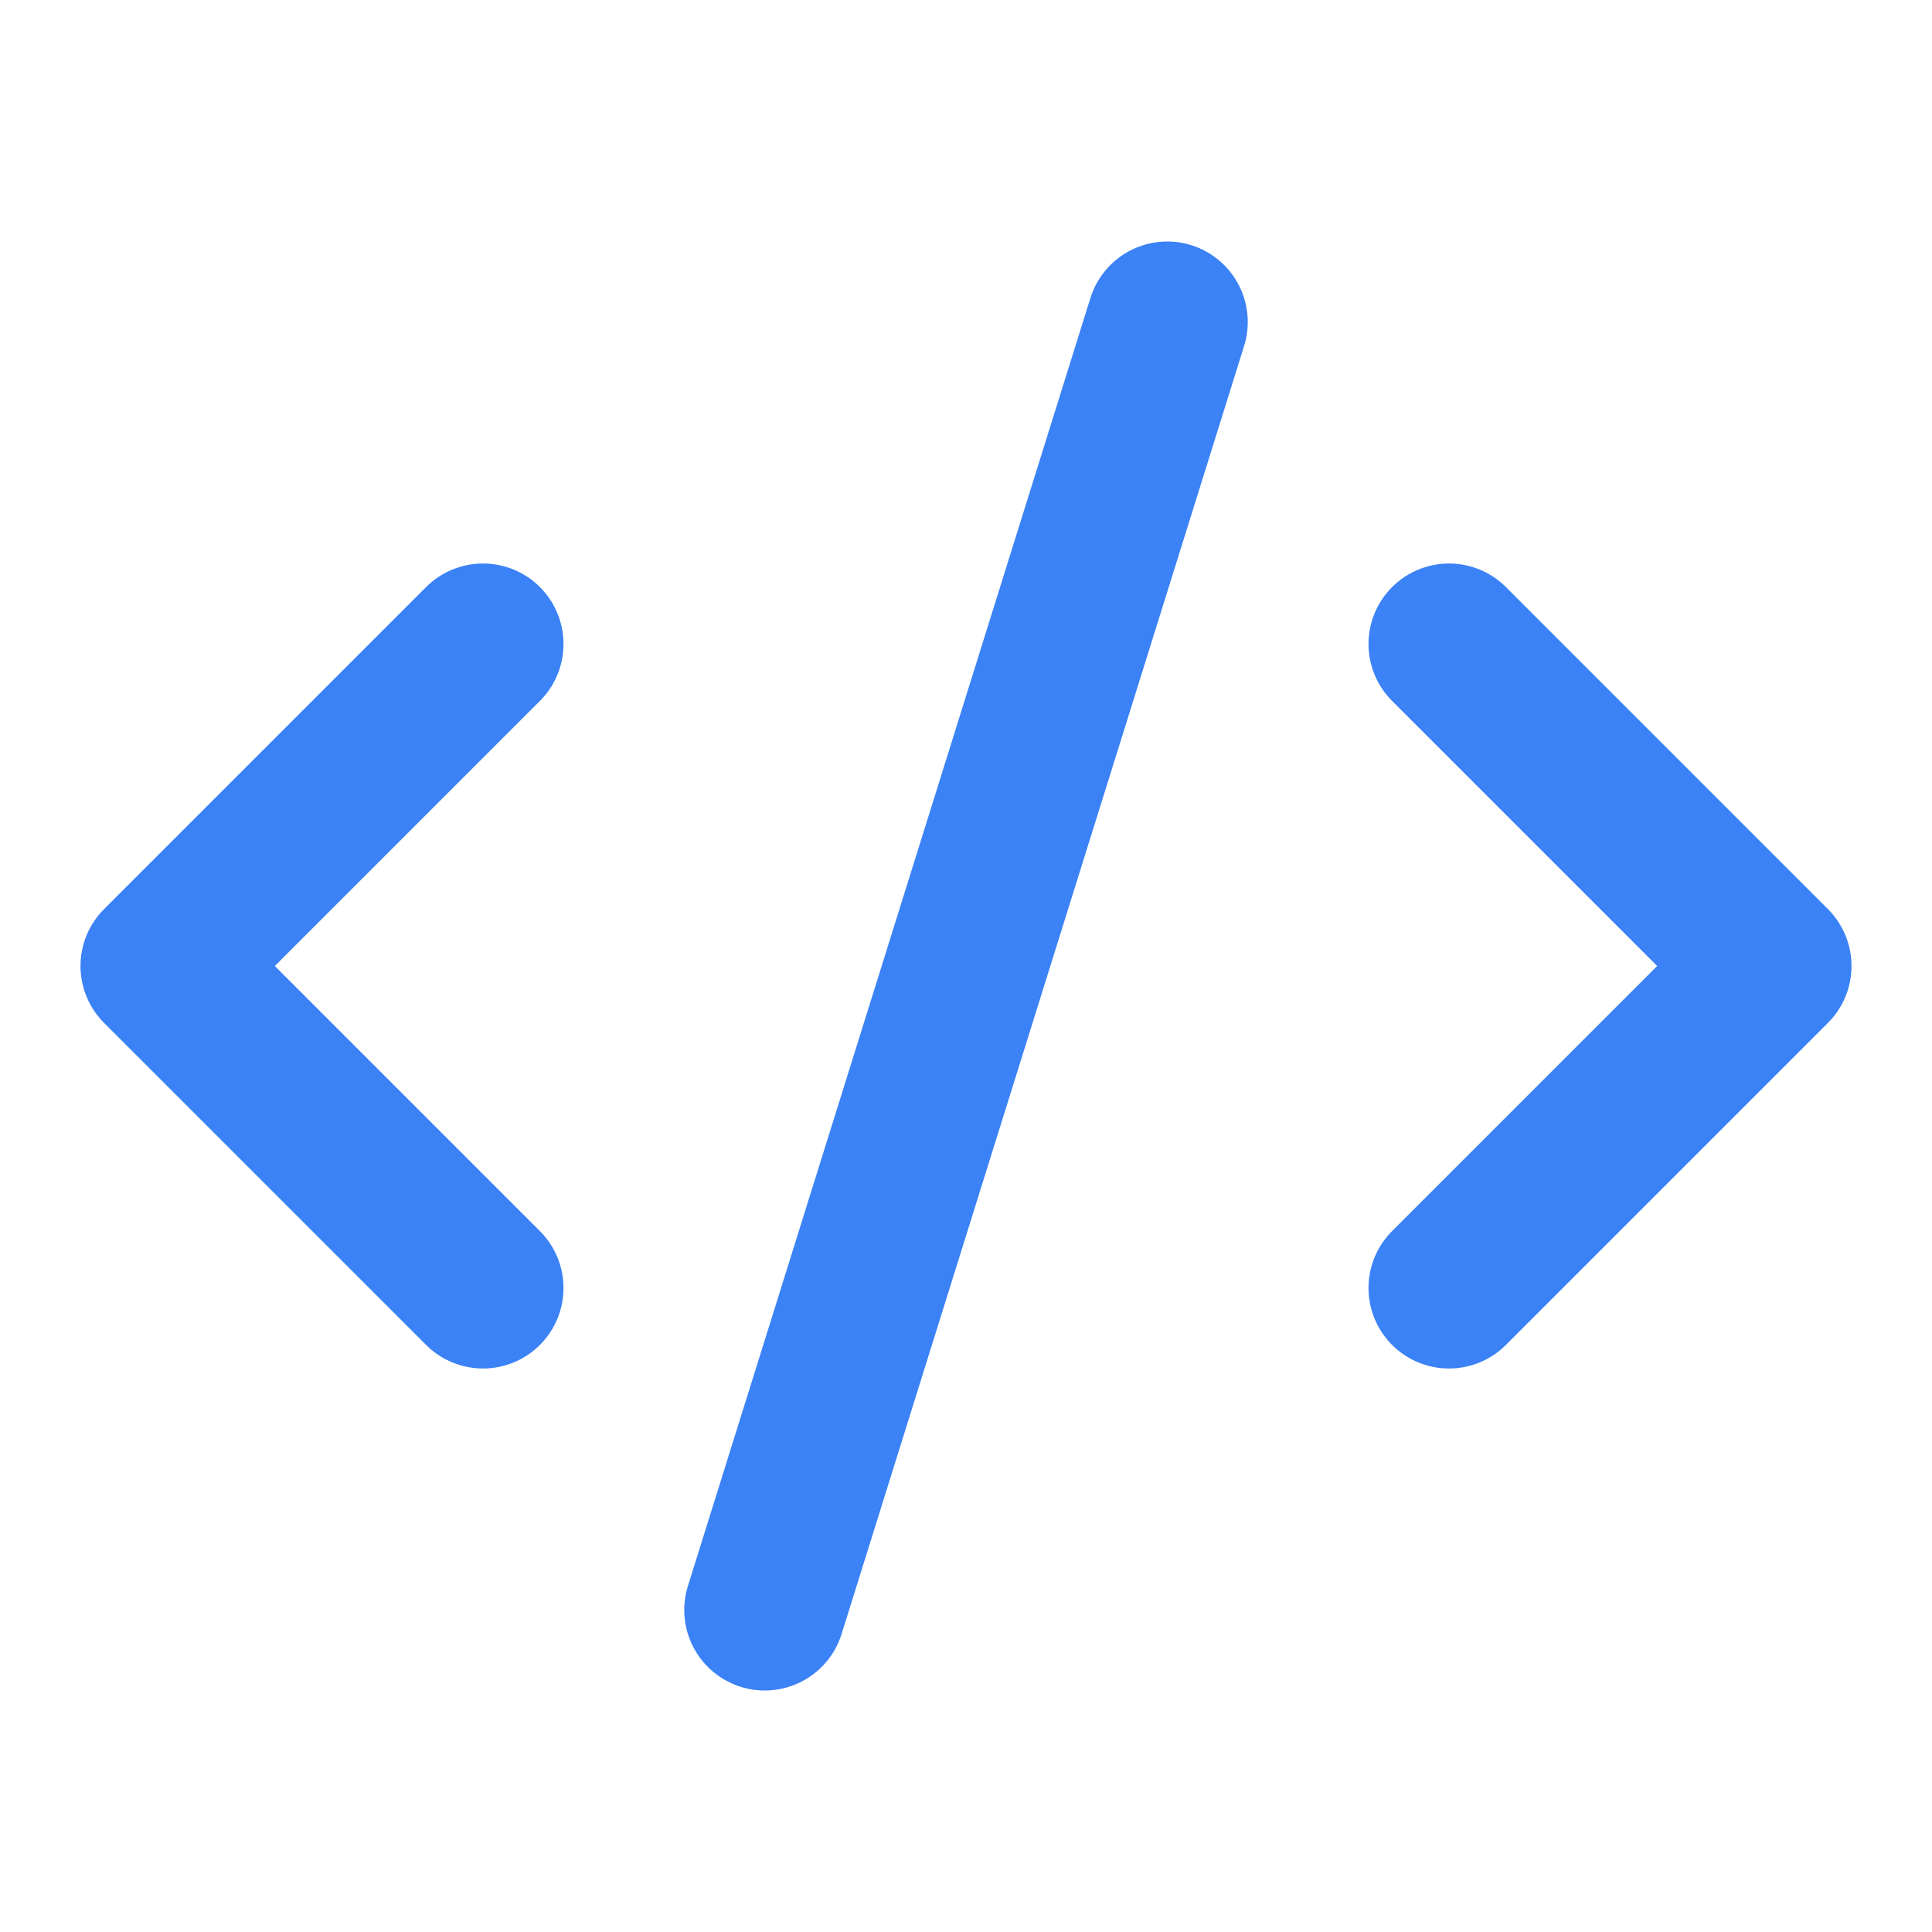 <svg width="24" height="24" viewBox="0 0 24 24" fill="none" xmlns="http://www.w3.org/2000/svg">
  <path d="m18 16 4-4-4-4" stroke="#3b82f6" stroke-width="2" stroke-linecap="round" stroke-linejoin="round"/>
  <path d="m6 8-4 4 4 4" stroke="#3b82f6" stroke-width="2" stroke-linecap="round" stroke-linejoin="round"/>
  <path d="m14.5 4-5 16" stroke="#3b82f6" stroke-width="2" stroke-linecap="round" stroke-linejoin="round"/>
</svg>